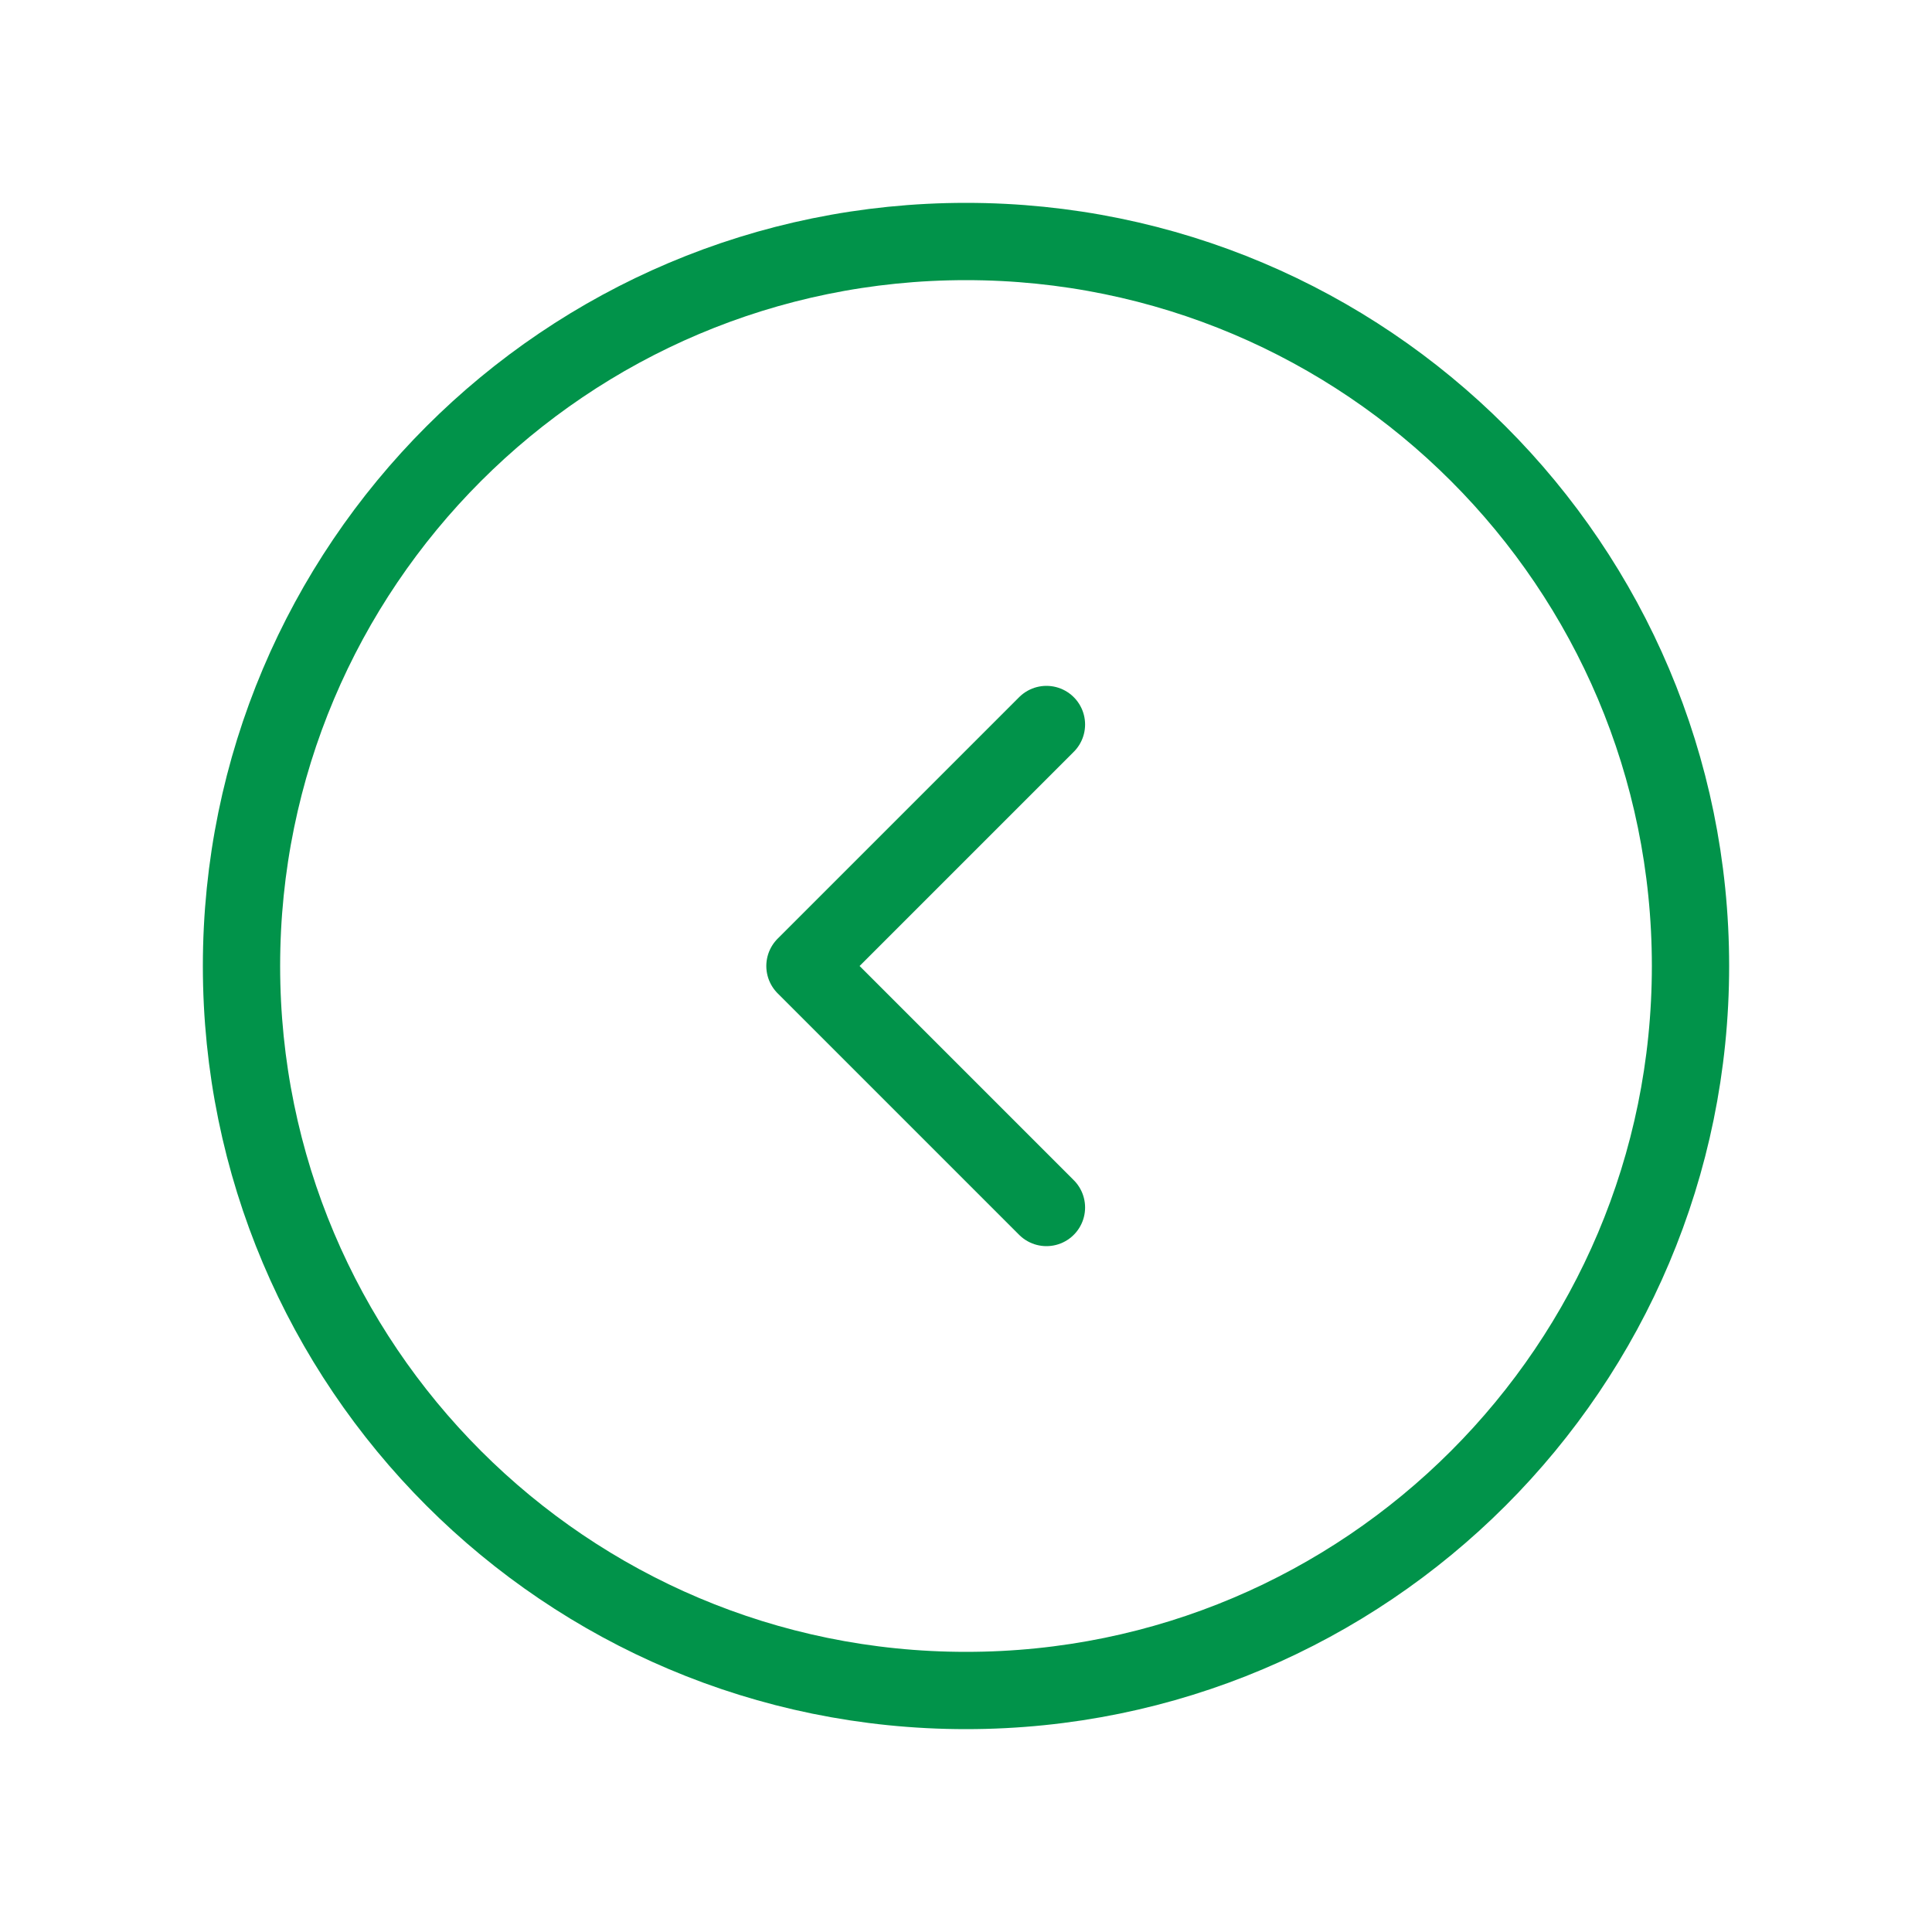 <?xml version="1.0" encoding="UTF-8"?> <svg xmlns="http://www.w3.org/2000/svg" width="50" height="50" viewBox="0 0 50 50" fill="none"> <path d="M25 43.75C14.645 43.75 6.25 35.355 6.25 25C6.25 14.645 14.645 6.25 25 6.25C35.355 6.25 43.75 14.645 43.75 25C43.75 35.355 35.355 43.75 25 43.75Z" stroke="#01934A" stroke-width="2" stroke-linecap="round" stroke-linejoin="round"></path> <path d="M27.082 18.75L20.832 25L27.082 31.25" stroke="#01934A" stroke-width="2" stroke-linecap="round" stroke-linejoin="round"></path> </svg> 